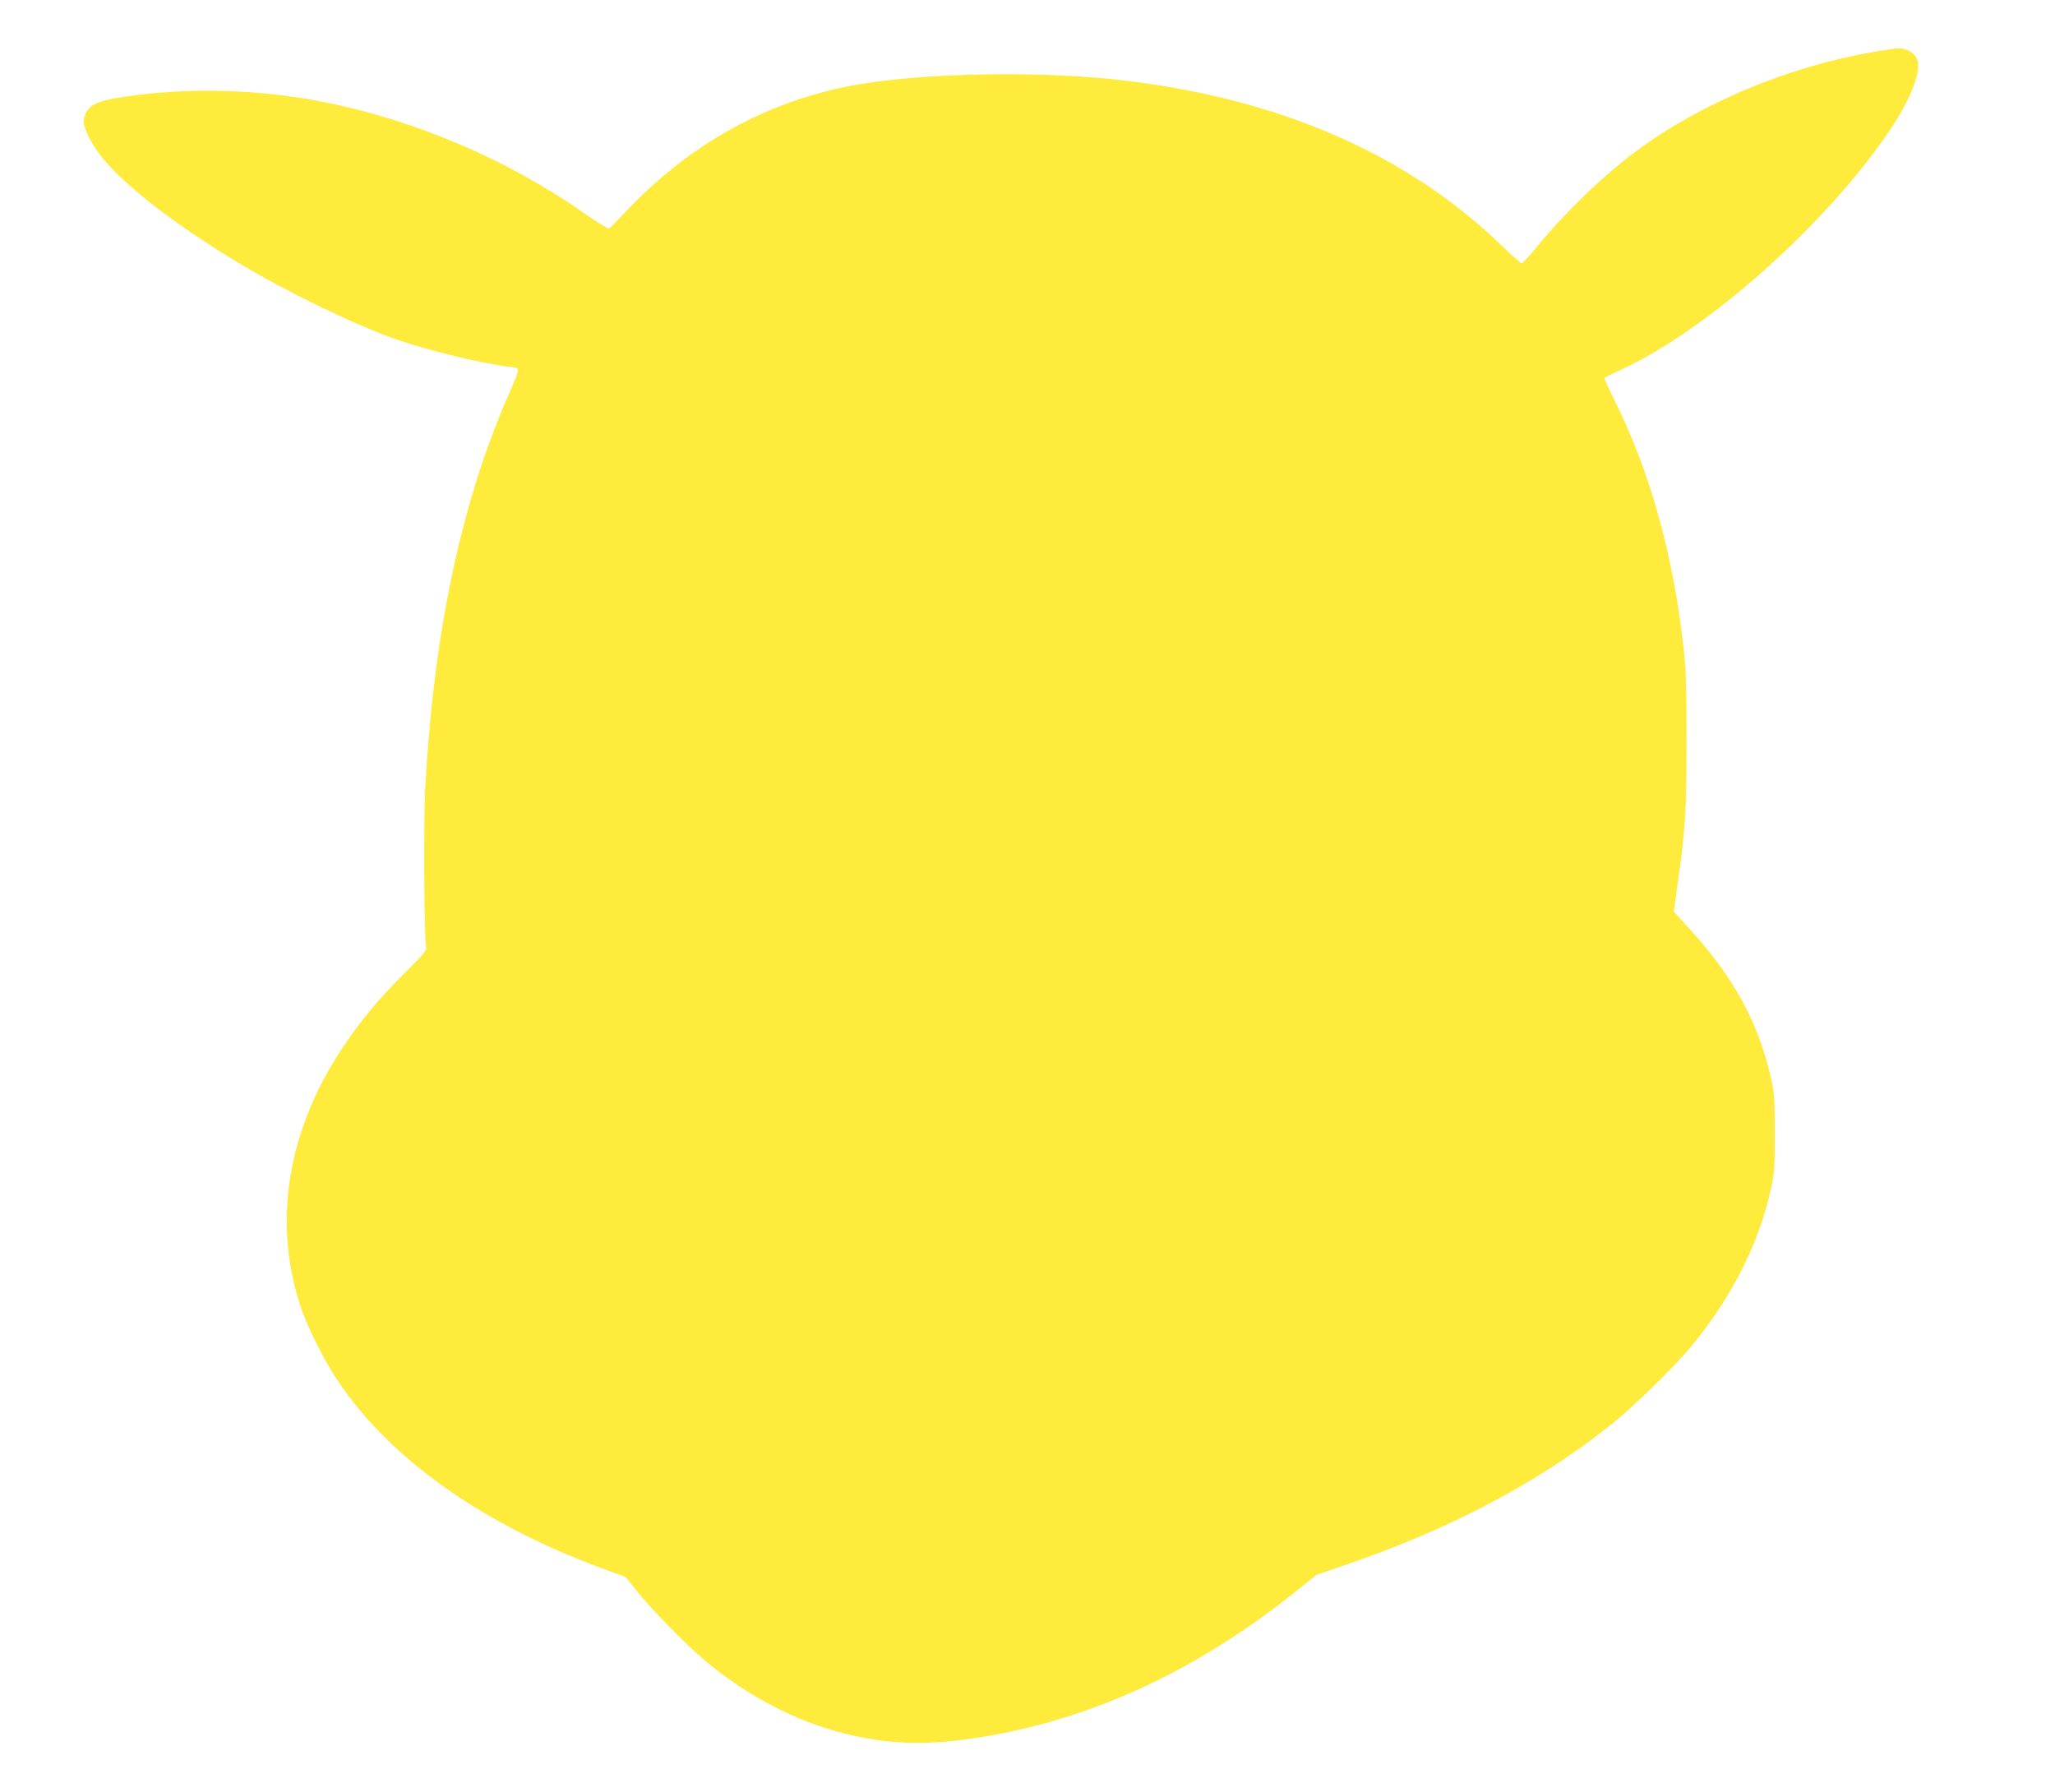<?xml version="1.0" standalone="no"?>
<!DOCTYPE svg PUBLIC "-//W3C//DTD SVG 20010904//EN"
 "http://www.w3.org/TR/2001/REC-SVG-20010904/DTD/svg10.dtd">
<svg version="1.0" xmlns="http://www.w3.org/2000/svg"
 width="1280pt" height="1116pt" viewBox="0 0 1280 1116"
 preserveAspectRatio="xMidYMid meet">
<g transform="translate(0,1116) scale(0.1,-0.1)"
fill="#ffeb3b" stroke="none">
<path d="M11660 10835 c-526 -92 -1067 -319 -1467 -615 -202 -149 -442 -380
-616 -592 -49 -60 -93 -108 -99 -108 -6 0 -63 51 -128 114 -589 567 -1376 910
-2351 1025 -542 64 -1307 47 -1729 -39 -530 -108 -1001 -378 -1390 -797 -41
-44 -80 -83 -86 -86 -6 -3 -72 37 -145 88 -482 339 -1057 585 -1629 699 -402
80 -838 93 -1235 35 -195 -28 -248 -57 -262 -145 -8 -48 47 -157 126 -251 149
-176 458 -413 841 -643 291 -175 727 -387 979 -474 197 -69 537 -151 705 -171
70 -8 70 1 -7 -175 -294 -671 -465 -1480 -518 -2440 -12 -220 -7 -968 6 -1003
6 -13 -24 -48 -128 -151 -170 -170 -275 -296 -388 -464 -347 -517 -441 -1084
-269 -1614 42 -127 143 -331 227 -458 330 -498 915 -911 1684 -1190 l117 -43
68 -86 c91 -114 306 -334 424 -433 265 -223 573 -383 881 -458 250 -61 472
-71 743 -34 727 98 1407 403 2054 919 l132 106 158 54 c665 226 1205 509 1669
875 136 107 399 363 506 493 254 306 423 641 499 987 20 94 23 131 23 345 -1
228 -2 246 -29 360 -80 340 -232 615 -510 918 l-90 99 22 161 c51 368 56 452
57 892 0 341 -3 451 -18 585 -65 588 -211 1110 -438 1562 -33 66 -58 122 -55
125 3 3 47 25 98 48 540 245 1290 913 1683 1500 129 192 195 366 166 437 -14
36 -67 68 -111 67 -19 0 -96 -11 -170 -24z"/>
</g>
</svg>
